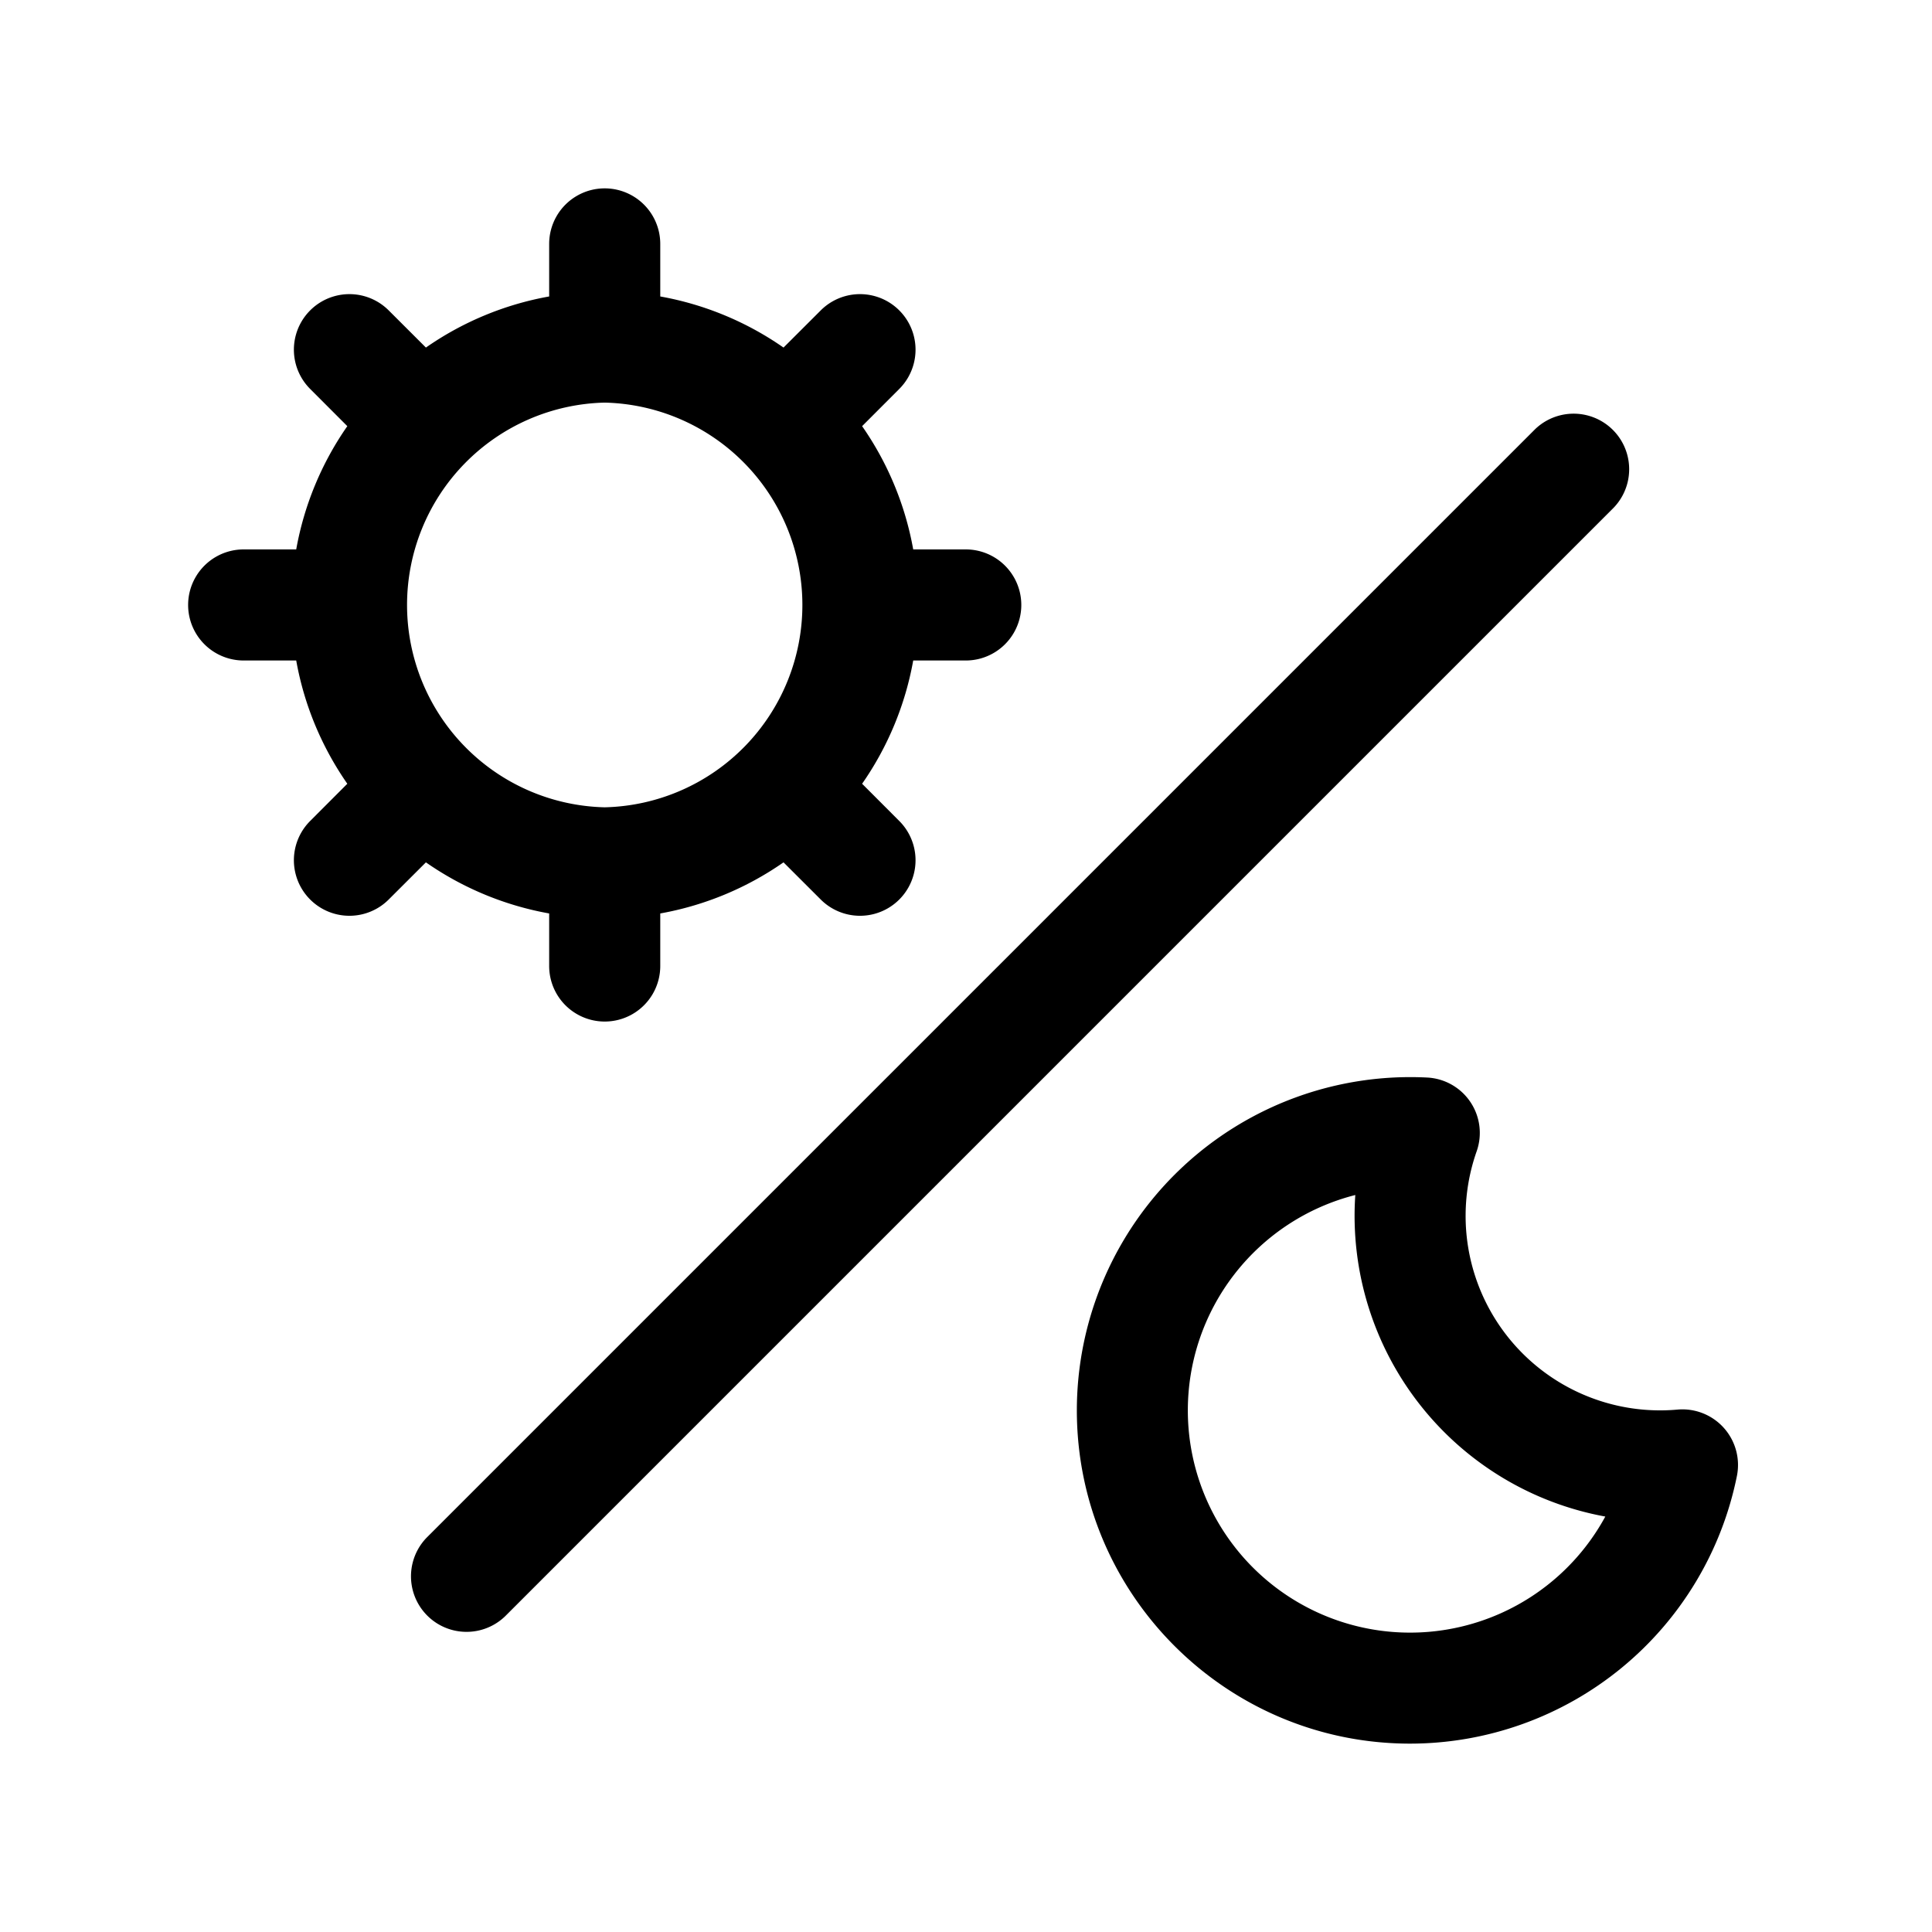 <svg xmlns="http://www.w3.org/2000/svg" version="1.1" width="512" height="512" x="0" y="0" viewBox="0 0 32 32" style="enable-background:new 0 0 512 512" xml:space="preserve" class=""><g transform="matrix(0.92,0,0,0.92,1.276,1.28)"><path d="M8.5 3.946a5.606 5.606 0 0 0-2.219.92l-.67-.669a.999.999 0 1 0-1.414 1.414l.669.67a5.606 5.606 0 0 0-.92 2.219H3a1 1 0 0 0 0 2h.946c.145.813.466 1.567.92 2.219l-.669.67a.999.999 0 1 0 1.414 1.414l.67-.669a5.606 5.606 0 0 0 2.219.92V16a1 1 0 0 0 2 0v-.946a5.606 5.606 0 0 0 2.219-.92l.67.669a.999.999 0 1 0 1.414-1.414l-.669-.67a5.606 5.606 0 0 0 .92-2.219H16a1 1 0 0 0 0-2h-.946a5.606 5.606 0 0 0-.92-2.219l.669-.67a.999.999 0 1 0-1.414-1.414l-.67.669a5.606 5.606 0 0 0-2.219-.92V3a1 1 0 0 0-2 0zm1 1.911a3.644 3.644 0 0 1 0 7.286 3.644 3.644 0 0 1 0-7.286zM29.884 25.178a1.001 1.001 0 0 0-1.069-1.192 3.501 3.501 0 0 1-3.618-4.647.998.998 0 0 0-.893-1.331A6.003 6.003 0 0 0 18 24c0 3.311 2.689 6 6 6a6.006 6.006 0 0 0 5.884-4.822zm-6.871-5.055a5.505 5.505 0 0 0 4.501 5.789 4.001 4.001 0 1 1-4.501-5.789zM7.707 27.707 27.663 7.751a1 1 0 0 0-1.414-1.414L6.293 26.293a1 1 0 0 0 1.414 1.414z" fill="#000000"  class=""/></g></svg>